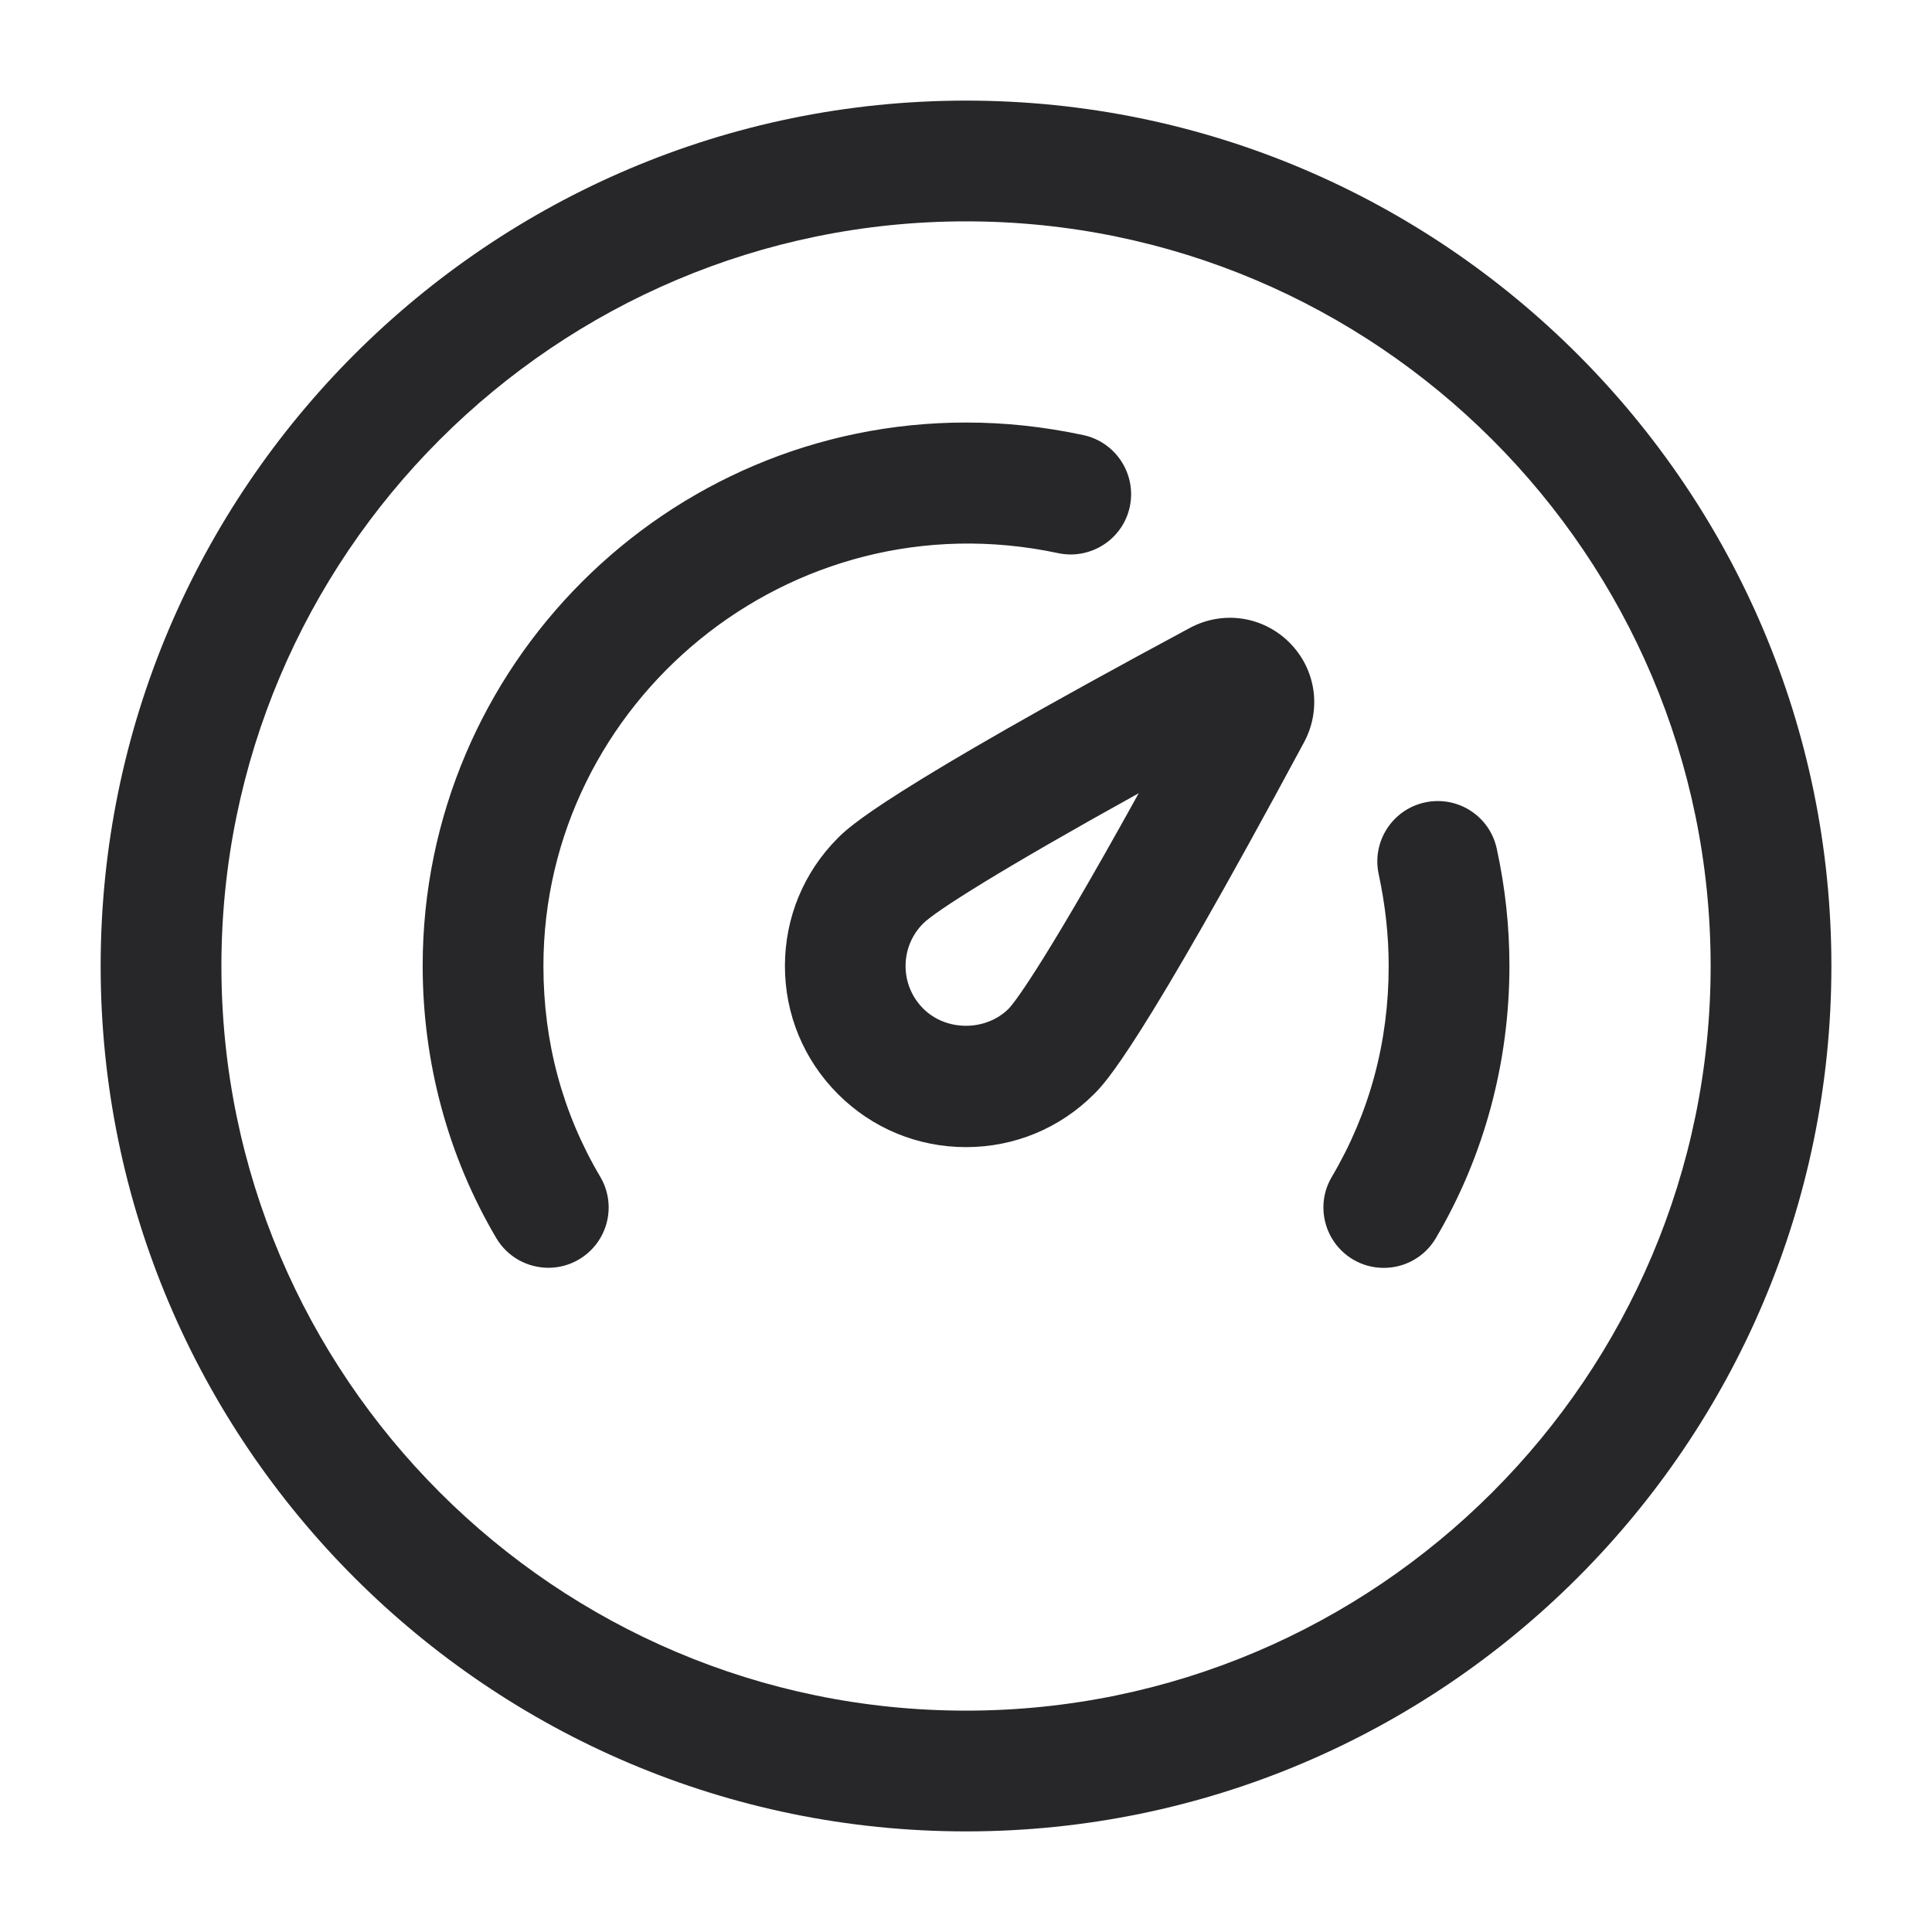 <svg xmlns="http://www.w3.org/2000/svg" fill="none" viewBox="0 0 40 40" height="40" width="40">
<g id="speedometer">
<path fill="#27272A" d="M20.001 2.083C10.121 2.083 2.084 10.122 2.084 20C2.084 29.878 10.121 37.917 20.001 37.917C29.881 37.917 37.917 29.878 37.917 20C37.917 10.122 29.881 2.083 20.001 2.083ZM20.001 35.417C11.499 35.417 4.584 28.502 4.584 20C4.584 11.498 11.499 4.583 20.001 4.583C28.502 4.583 35.417 11.498 35.417 20C35.417 28.502 28.502 35.417 20.001 35.417ZM24.632 13.002C18.282 16.415 17.581 17.118 17.349 17.348C16.641 18.057 16.251 18.998 16.251 20C16.251 21.002 16.641 21.943 17.349 22.652C18.057 23.36 18.999 23.75 20.001 23.75C21.002 23.75 21.944 23.36 22.651 22.652C22.881 22.423 23.581 21.725 26.999 15.368C27.367 14.683 27.246 13.853 26.696 13.303C26.147 12.755 25.317 12.633 24.632 13.002ZM20.884 20.883L21.767 21.767L20.884 20.883C20.412 21.355 19.589 21.357 19.116 20.883C18.879 20.647 18.749 20.333 18.749 20C18.749 19.667 18.879 19.353 19.116 19.117C19.379 18.858 20.714 18.008 23.576 16.423C21.469 20.232 20.944 20.822 20.884 20.883ZM11.251 20C11.251 21.575 11.646 23.043 12.427 24.363C12.779 24.958 12.582 25.723 11.987 26.075C11.787 26.193 11.569 26.248 11.352 26.248C10.926 26.248 10.509 26.028 10.276 25.635C9.279 23.948 8.751 22 8.751 19.998C8.751 13.795 13.797 8.748 20.001 8.748C20.814 8.748 21.607 8.833 22.429 9.008C23.104 9.153 23.534 9.817 23.391 10.492C23.247 11.167 22.579 11.595 21.907 11.452C16.349 10.268 11.251 14.54 11.251 20ZM31.251 20C31.251 22 30.724 23.948 29.726 25.637C29.492 26.032 29.076 26.25 28.649 26.25C28.432 26.25 28.214 26.195 28.014 26.077C27.421 25.725 27.222 24.958 27.574 24.365C28.354 23.045 28.751 21.577 28.751 20.002C28.751 19.363 28.682 18.742 28.544 18.098C28.399 17.423 28.829 16.758 29.504 16.613C30.182 16.468 30.844 16.897 30.989 17.572C31.166 18.388 31.251 19.183 31.251 20Z" id="speedometer_2"></path>
</g>
</svg>
